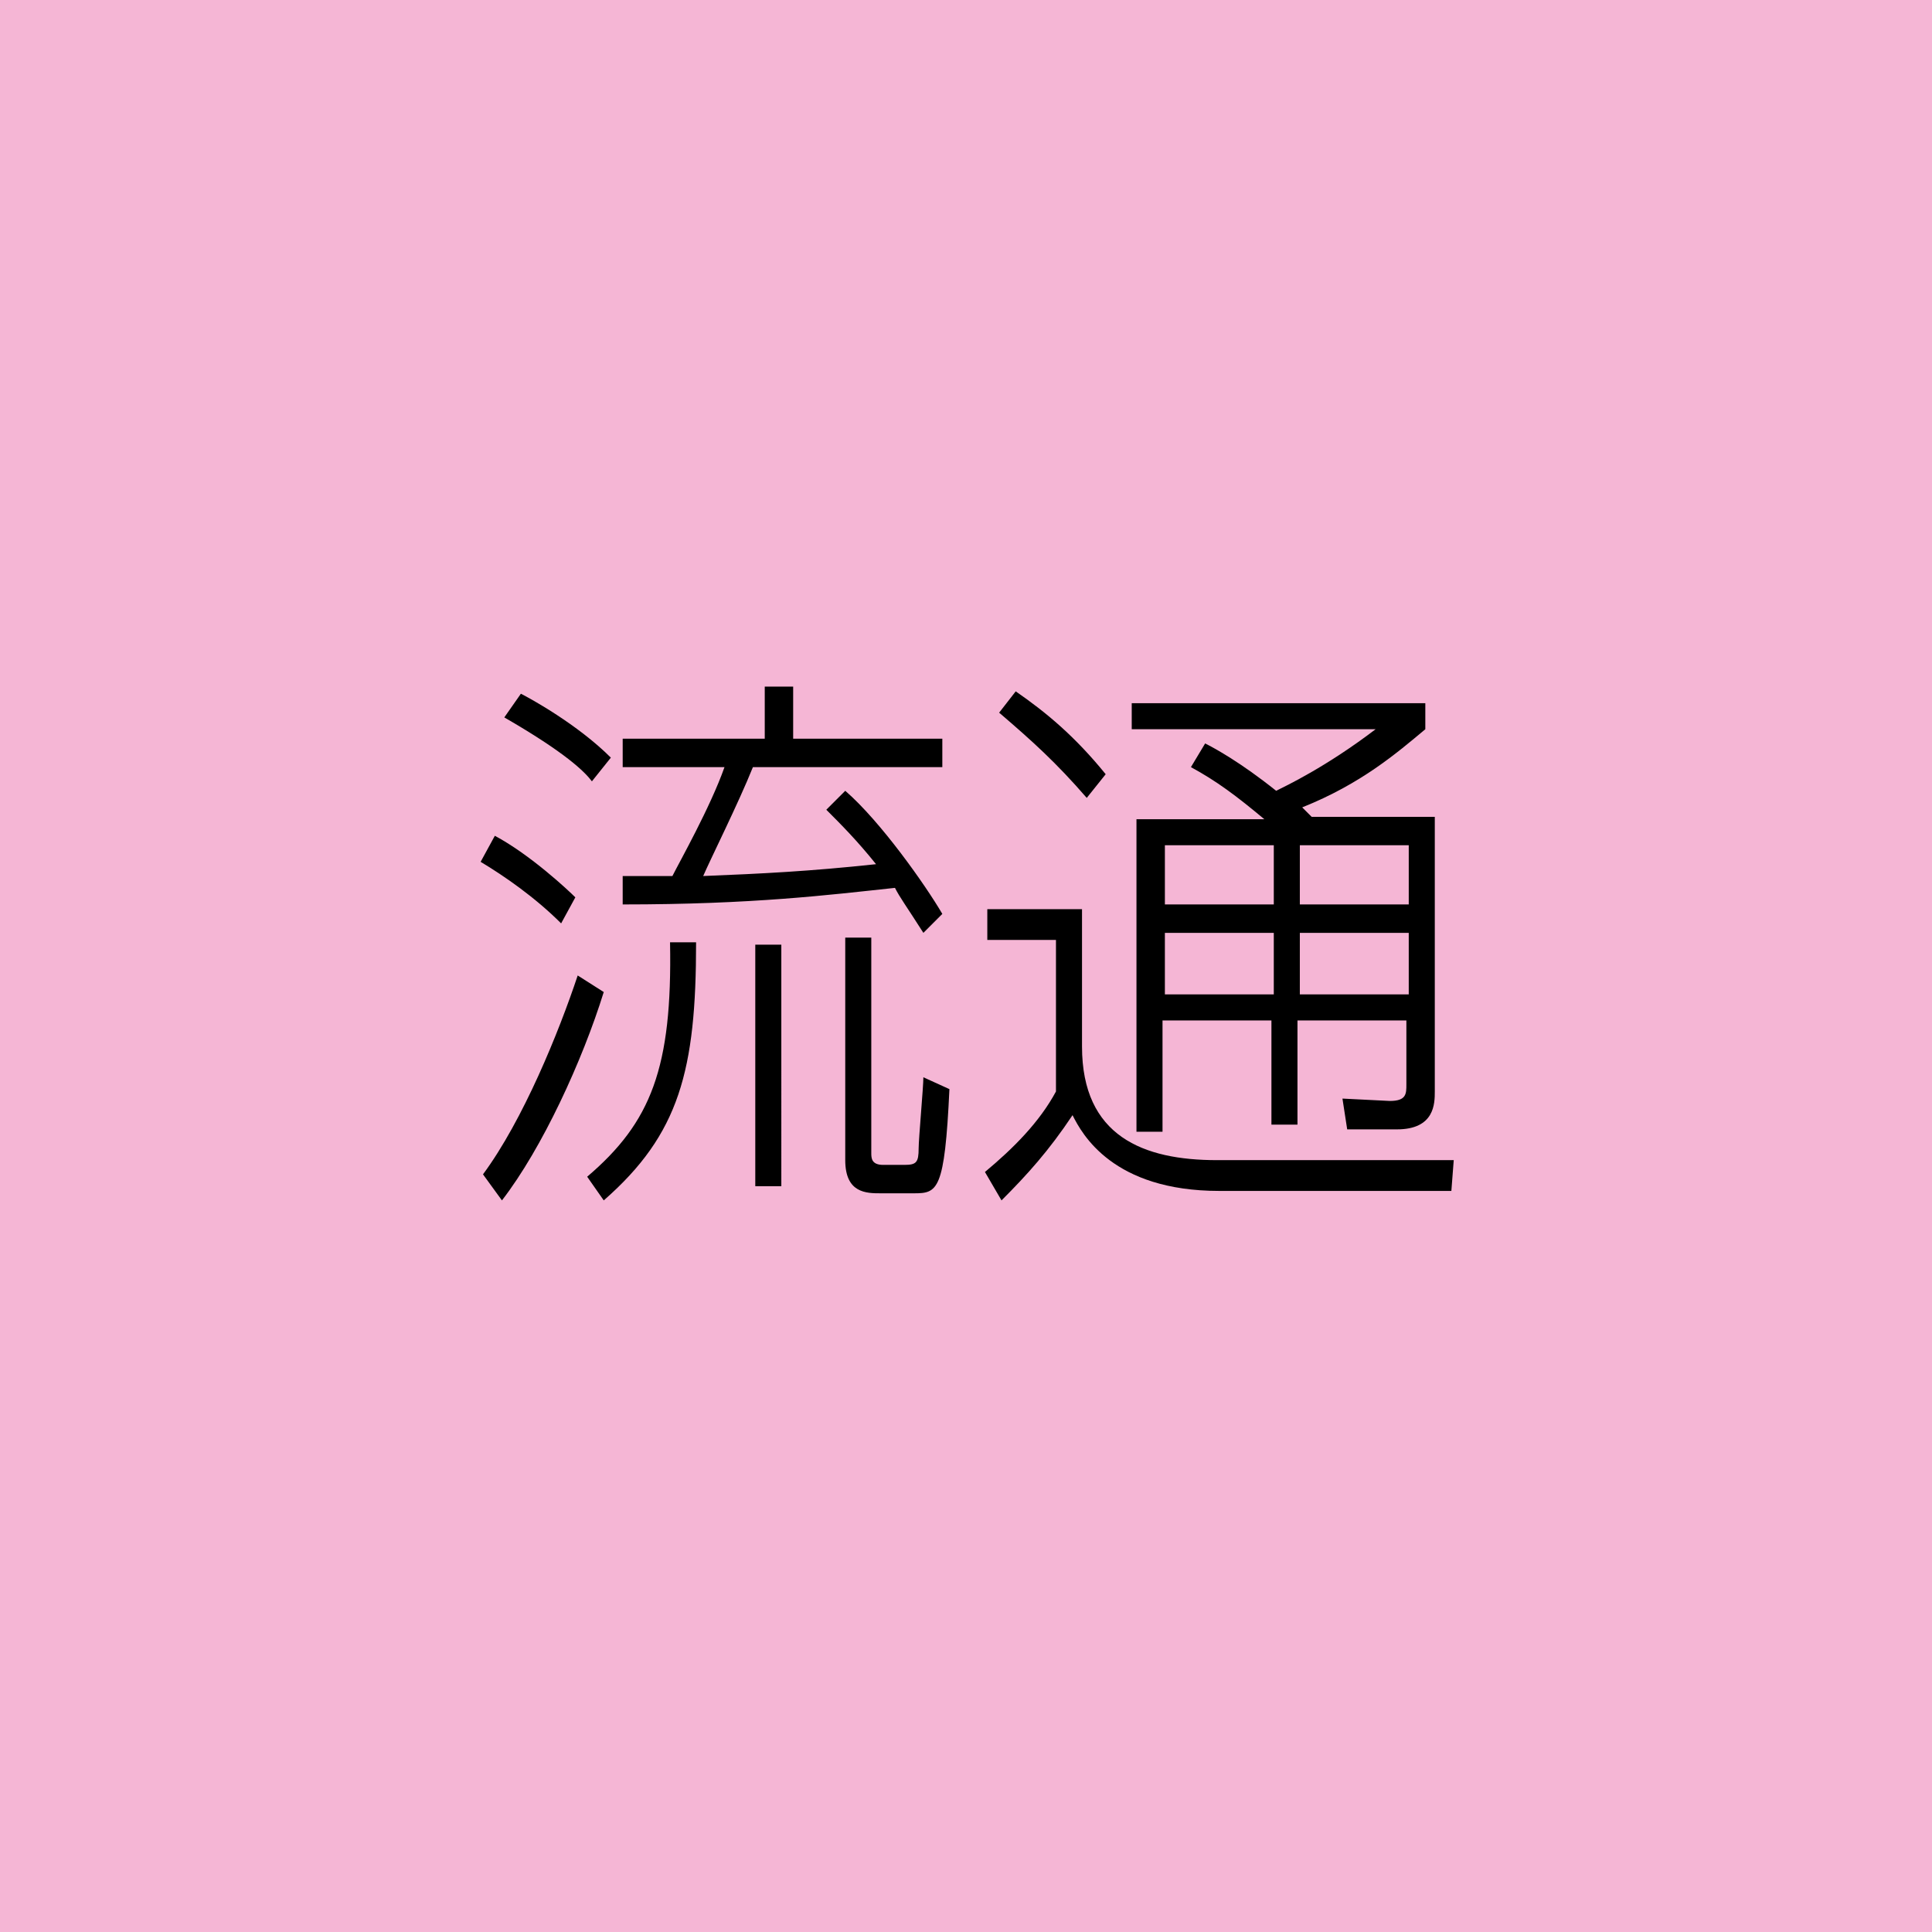 <?xml version="1.0" encoding="utf-8"?>
<!-- Generator: Adobe Illustrator 16.0.3, SVG Export Plug-In . SVG Version: 6.00 Build 0)  -->
<!DOCTYPE svg PUBLIC "-//W3C//DTD SVG 1.1//EN" "http://www.w3.org/Graphics/SVG/1.1/DTD/svg11.dtd">
<svg version="1.1" id="レイヤー_1" xmlns:x="http://ns.adobe.com/Extensibility/1.0/" xmlns:i="http://ns.adobe.com/AdobeIllustrator/10.0/" xmlns:graph="http://ns.adobe.com/Graphs/1.0/"
	 xmlns="http://www.w3.org/2000/svg" xmlns:xlink="http://www.w3.org/1999/xlink" x="0px" y="0px" width="571.2px" height="571.2px"
	 viewBox="197.9 -5.6 571.2 571.2" enable-background="new 197.9 -5.6 571.2 571.2" xml:space="preserve">
<g display="none">
	<rect x="199.3" y="-3.5" display="inline" fill="#B5E0F8" width="563.5" height="563.5"/>
	<g display="inline">
		<g>
			<path fill="#231815" d="M592,157.5c-9.1,60.2-39.9,90.3-93.8,114.8l-9.8-15.4C545.8,235.2,563.3,203,570.3,173.6H354.7v-16.1H592
				z M361.7,373.1c85.399-39.2,91-102.899,91-168h17.5c-0.7,57.4-1.4,135.1-96.6,182.7L361.7,373.1z"/>
		</g>
	</g>
	<g display="inline">
		<path fill="#231815" d="M604.6,459.199c18.2-13.3,29.4-30.1,35.7-42.699l6.3,3.5c-2.1,3.5-5.6,11.199-14,22.399v70.7H624.9v-60.9
			C615.8,462,610.2,465.5,607.4,467.6L604.6,459.199z M643.1,389.199C627.7,415.1,614.4,422.8,608.8,426.3l-2.8-7
			c12.6-7,24.5-21.7,30.8-32.9L643.1,389.199z M732,436.8h-23.1v64.399c0,2.801,0,9.801-9.101,9.801h-21.7l-2.1-7l21,0.699
			c2.8,0,3.5-0.699,3.5-3.5v-63h-50.4v-7H732V436.8z M726.4,400.4h-70v-7h70V400.4z"/>
	</g>
</g>
<g display="none">
	<rect x="199.3" y="-3.5" display="inline" fill="#B5E0F8" width="563.5" height="563.5"/>
	<g display="inline">
		<g>
			<path fill="#231815" d="M578.7,201.6v49c0,26.601-1.4,98-12.601,118.3c-10.5,18.9-33.6,18.9-44.8,18.9c-23.8,0-35-2.101-46.2-4.2
				v-17.5c11.2,2.1,29.4,4.9,49,4.9c23.101,0,27.301-11.9,29.4-18.2c6.3-18.9,7.7-79.8,7.7-102.9V217H461.1
				C449.2,302.4,421.2,354.199,363.1,388.5l-10.5-13.301C384.8,354.9,432.4,318.5,445,217h-84V200.9h85.4c2.1-27.3,2.1-45.5,2.1-56
				l18.2,0.7c-1.4,30.101-2.101,44.101-3.5,55.3h115.5V201.6z"/>
		</g>
	</g>
	<g display="inline">
		<path fill="#231815" d="M604.6,459.199c18.2-13.3,29.4-30.1,35.7-42.699l6.3,3.5c-2.1,3.5-5.6,11.199-14,22.399v70.7H624.9v-60.9
			C615.8,462,610.2,465.5,607.4,467.6L604.6,459.199z M643.1,389.199C627.7,415.1,614.4,422.8,608.8,426.3l-2.8-7
			c12.6-7,24.5-21.7,30.8-32.9L643.1,389.199z M732,436.8h-23.1v64.399c0,2.801,0,9.801-9.101,9.801h-21.7l-2.1-7l21,0.699
			c2.8,0,3.5-0.699,3.5-3.5v-63h-50.4v-7H732V436.8z M726.4,400.4h-70v-7h70V400.4z"/>
	</g>
</g>
<g display="none">
	<rect x="199.3" y="-3.5" display="inline" fill="#B5E0F8" width="563.5" height="563.5"/>
	<g display="inline">
		<g>
			<path fill="#231815" d="M531.8,145.6h16.8v58.8h53.2V220.5h-53.2v42.7c0,28-9.1,73.499-46.899,99.399
				c-33.601,23.8-74.9,28-88.9,29.4l-6.3-17.5c14-1.4,53.9-4.2,86.8-27.301c37.8-26.6,37.8-81.899,37.8-83.999v-42.7H417.7v83.3
				h-17.5v-83.3h-52.5V204.4h52.5V147h17.5V204.4h114.1V145.6z"/>
		</g>
	</g>
	<g display="inline">
		<path fill="#231815" d="M604.6,459.199c18.2-13.3,29.4-30.1,35.7-42.699l6.3,3.5c-2.1,3.5-5.6,11.199-14,22.399v70.7H624.9v-60.9
			C615.8,462,610.2,465.5,607.4,467.6L604.6,459.199z M643.1,389.199C627.7,415.1,614.4,422.8,608.8,426.3l-2.8-7
			c12.6-7,24.5-21.7,30.8-32.9L643.1,389.199z M732,436.8h-23.1v64.399c0,2.801,0,9.801-9.101,9.801h-21.7l-2.1-7l21,0.699
			c2.8,0,3.5-0.699,3.5-3.5v-63h-50.4v-7H732V436.8z M726.4,400.4h-70v-7h70V400.4z"/>
	</g>
</g>
<g display="none">
	<rect x="199.3" y="-3.5" display="inline" fill="#B5E0F8" width="563.5" height="563.5"/>
	<g display="inline">
		<g>
			<path fill="#231815" d="M439.4,237.3c32.199,17.5,66.5,39.2,81.199,52.5c19.601-25.2,35-52.5,44.801-96.6H443.6
				c-21,30.8-47.6,58.1-79.1,77.699L354,257.6c41.3-25.2,79.8-67.2,96.6-114.1l18.2,2.8c-4.2,10.5-8.399,18.9-15.399,30.8h132.3
				c-17.5,88.2-53.9,172.9-201.6,212.8l-9.1-14.7c86.8-23.1,118.3-53.899,135.1-72.1c-13.3-11.2-45.5-35-80.5-52.5L439.4,237.3z"/>
		</g>
	</g>
	<g display="inline">
		<path fill="#231815" d="M604.6,459.199c18.2-13.3,29.4-30.1,35.7-42.699l6.3,3.5c-2.1,3.5-5.6,11.199-14,22.399v70.7H624.9v-60.9
			C615.8,462,610.2,465.5,607.4,467.6L604.6,459.199z M643.1,389.199C627.7,415.1,614.4,422.8,608.8,426.3l-2.8-7
			c12.6-7,24.5-21.7,30.8-32.9L643.1,389.199z M732,436.8h-23.1v64.399c0,2.801,0,9.801-9.101,9.801h-21.7l-2.1-7l21,0.699
			c2.8,0,3.5-0.699,3.5-3.5v-63h-50.4v-7H732V436.8z M726.4,400.4h-70v-7h70V400.4z"/>
	</g>
</g>
<g display="none">
	<rect x="199.3" y="-3.5" display="inline" fill="#B5E0F8" width="563.5" height="563.5"/>
	<g display="inline">
		<g>
			<path fill="#231815" d="M463.2,210.7v-64.4h17.5v64.4H590.6v16.8H481.4v12.6c0,104.3-71.4,134.4-109.2,149.8l-9.8-14.7
				c13.3-4.899,49.7-18.199,73.5-44.8c26.6-30.8,28-81.899,28-91V227.5H346.3v-16.8H463.2z"/>
		</g>
	</g>
	<g display="inline">
		<path fill="#231815" d="M604.6,459.199c18.2-13.3,29.4-30.1,35.7-42.699l6.3,3.5c-2.1,3.5-5.6,11.199-14,22.399v70.7H624.9v-60.9
			C615.8,462,610.2,465.5,607.4,467.6L604.6,459.199z M643.1,389.199C627.7,415.1,614.4,422.8,608.8,426.3l-2.8-7
			c12.6-7,24.5-21.7,30.8-32.9L643.1,389.199z M732,436.8h-23.1v64.399c0,2.801,0,9.801-9.101,9.801h-21.7l-2.1-7l21,0.699
			c2.8,0,3.5-0.699,3.5-3.5v-63h-50.4v-7H732V436.8z M726.4,400.4h-70v-7h70V400.4z"/>
	</g>
</g>
<g display="none">
	<rect x="199.3" y="-3.5" display="inline" fill="#B5E0F8" width="563.5" height="563.5"/>
	<g display="inline">
		<g>
			<path fill="#231815" d="M344.9,373.1c37.1-42.7,63-96.6,67.9-214.2L430.3,161c-9.8,115.5-25.2,169.399-71.4,222.6L344.9,373.1z
				 M530.4,158.9c4.199,130.9,47.6,186.2,72.1,213.5l-15.4,11.2c-44.8-56.7-65.8-114.8-73.5-222.6L530.4,158.9z"/>
		</g>
	</g>
	<g display="inline">
		<path fill="#231815" d="M604.6,459.199c18.2-13.3,29.4-30.1,35.7-42.699l6.3,3.5c-2.1,3.5-5.6,11.199-14,22.399v70.7H624.9v-60.9
			C615.8,462,610.2,465.5,607.4,467.6L604.6,459.199z M643.1,389.199C627.7,415.1,614.4,422.8,608.8,426.3l-2.8-7
			c12.6-7,24.5-21.7,30.8-32.9L643.1,389.199z M732,436.8h-23.1v64.399c0,2.801,0,9.801-9.101,9.801h-21.7l-2.1-7l21,0.699
			c2.8,0,3.5-0.699,3.5-3.5v-63h-50.4v-7H732V436.8z M726.4,400.4h-70v-7h70V400.4z"/>
	</g>
</g>
<g display="none">
	<rect x="199.3" y="-3.5" display="inline" fill="#B5E0F8" width="563.5" height="563.5"/>
	<g display="inline">
		<g>
			<path fill="#231815" d="M513.6,384.3c-37.8-53.2-88.899-98-120.399-123.2l11.2-11.899c25.2,19.6,37.1,30.8,60.9,52.499
				c32.2-20.999,80.5-62.3,106.4-111.3H350.5v-16.8h247.8c-19.6,52.5-72.1,109.9-121.8,139.3c23.1,23.8,34.3,36.4,51.1,59.5
				L513.6,384.3z"/>
		</g>
	</g>
	<g display="inline">
		<path fill="#231815" d="M604.6,459.199c18.2-13.3,29.4-30.1,35.7-42.699l6.3,3.5c-2.1,3.5-5.6,11.199-14,22.399v70.7H624.9v-60.9
			C615.8,462,610.2,465.5,607.4,467.6L604.6,459.199z M643.1,389.199C627.7,415.1,614.4,422.8,608.8,426.3l-2.8-7
			c12.6-7,24.5-21.7,30.8-32.9L643.1,389.199z M732,436.8h-23.1v64.399c0,2.801,0,9.801-9.101,9.801h-21.7l-2.1-7l21,0.699
			c2.8,0,3.5-0.699,3.5-3.5v-63h-50.4v-7H732V436.8z M726.4,400.4h-70v-7h70V400.4z"/>
	</g>
</g>
<g display="none">
	<rect x="199.3" y="-3.5" display="inline" fill="#B5E0F8" width="563.5" height="563.5"/>
	<g display="inline">
		<g>
			<path fill="#231815" d="M596.2,185.5c-9.101,63-28.7,93.8-79.8,128.8l-11.9-12.601c47.6-32.899,63-58.1,71.4-97.3L446.4,224
				l27.3,167.3l-17.5,1.399L429.6,226.1l-77,11.2l-2.1-16.1l76.3-11.2l-10.5-63l17.5-2.101l10.5,63L596.2,185.5z"/>
		</g>
	</g>
	<g display="inline">
		<path fill="#231815" d="M604.6,459.199c18.2-13.3,29.4-30.1,35.7-42.699l6.3,3.5c-2.1,3.5-5.6,11.199-14,22.399v70.7H624.9v-60.9
			C615.8,462,610.2,465.5,607.4,467.6L604.6,459.199z M643.1,389.199C627.7,415.1,614.4,422.8,608.8,426.3l-2.8-7
			c12.6-7,24.5-21.7,30.8-32.9L643.1,389.199z M732,436.8h-23.1v64.399c0,2.801,0,9.801-9.101,9.801h-21.7l-2.1-7l21,0.699
			c2.8,0,3.5-0.699,3.5-3.5v-63h-50.4v-7H732V436.8z M726.4,400.4h-70v-7h70V400.4z"/>
	</g>
</g>
<g display="none">
	<rect x="199.3" y="-3.5" display="inline" fill="#B5E0F8" width="563.5" height="563.5"/>
	<g display="inline">
		<g>
			<path fill="#231815" d="M584.3,225.4c-14,123.2-85.399,153.3-183.4,163.8l-4.2-16.8c81.2-7.7,152.6-28,168.7-130.899H357.5V225.4
				H584.3L584.3,225.4z M566.8,156.8v16.1h-189v-16.1H566.8z"/>
		</g>
	</g>
	<g display="inline">
		<path fill="#231815" d="M604.6,459.199c18.2-13.3,29.4-30.1,35.7-42.699l6.3,3.5c-2.1,3.5-5.6,11.199-14,22.399v70.7H624.9v-60.9
			C615.8,462,610.2,465.5,607.4,467.6L604.6,459.199z M643.1,389.199C627.7,415.1,614.4,422.8,608.8,426.3l-2.8-7
			c12.6-7,24.5-21.7,30.8-32.9L643.1,389.199z M732,436.8h-23.1v64.399c0,2.801,0,9.801-9.101,9.801h-21.7l-2.1-7l21,0.699
			c2.8,0,3.5-0.699,3.5-3.5v-63h-50.4v-7H732V436.8z M726.4,400.4h-70v-7h70V400.4z"/>
	</g>
</g>
<g display="none">
	<rect x="199.3" y="-3.5" display="inline" fill="#B5E0F8" width="563.5" height="563.5"/>
	<g display="inline">
		<g>
			<path fill="#231815" d="M579.4,163.8v16.1c0,88.2-19.601,125.3-42.7,149.8c-28,29.4-72.101,49.7-129.5,59.5l-6.3-15.399
				c140.7-28.7,160.3-90.3,160.3-193.9H383.4v87.5h-17.5V163.8H579.4z"/>
		</g>
	</g>
	<g display="inline">
		<path fill="#231815" d="M604.6,459.199c18.2-13.3,29.4-30.1,35.7-42.699l6.3,3.5c-2.1,3.5-5.6,11.199-14,22.399v70.7H624.9v-60.9
			C615.8,462,610.2,465.5,607.4,467.6L604.6,459.199z M643.1,389.199C627.7,415.1,614.4,422.8,608.8,426.3l-2.8-7
			c12.6-7,24.5-21.7,30.8-32.9L643.1,389.199z M732,436.8h-23.1v64.399c0,2.801,0,9.801-9.101,9.801h-21.7l-2.1-7l21,0.699
			c2.8,0,3.5-0.699,3.5-3.5v-63h-50.4v-7H732V436.8z M726.4,400.4h-70v-7h70V400.4z"/>
	</g>
</g>
<g display="none">
	<rect x="200" y="1.4" display="inline" fill="#B5E0F8" width="558.6" height="558.601"/>
	<g display="inline">
		<path fill="#231815" d="M291.7,146.3c-14,2.8-22.4,4.9-22.4,30.1v3.5H347V189h-88.2v-3.5c0-14,0.7-20.3,2.8-28
			c4.2-15.4,18.2-18.2,27.3-20.3L312,133c11.9-2.101,24.5-5.601,24.5-25.2c0-21-12.6-25.9-30.8-25.9c-27.3,0-35,9.101-35,29.4h-9.8
			c0.7-31.5,19.6-37.8,42.7-37.8c13.3,0,43.4,0,43.4,33.6c0,18.2-7,29.4-31.5,34.3L291.7,146.3z"/>
		<path fill="#231815" d="M426.8,74.9L368.7,189h-8.4L418.4,74.9H426.8L426.8,74.9z"/>
	</g>
	<g display="inline">
		<g>
			<path fill="#231815" d="M505.2,131.6v228.2h-14.7V148.4H459v-16.8H505.2L505.2,131.6z"/>
		</g>
	</g>
	<g display="inline">
		<path fill="#231815" d="M389,431.199v4.9h-18.2v73.5H389v4.9h-22.4v-83.301H389z"/>
		<path fill="#231815" d="M450.6,435.4V441H425.4v65.8h-6.3V441h-25.2V435.4H450.6z"/>
		<path fill="#231815" d="M497.5,506.8l-0.7-7c-4.899,7.7-13.3,7.7-16.8,7.7c-14,0-18.9-7-18.9-18.2v-35.7h5.601v35
			c0,5.6,0.7,14,14.7,14c7,0,10.5-2.8,12.6-4.9c2.8-2.8,3.5-10.5,3.5-12.6v-31.5h5.6v53.2H497.5z"/>
		<path fill="#231815" d="M521.3,482.3c0,12.6,2.101,20.3,17.5,20.3c9.8,0,16.101-2.1,16.101-11.9h5.6
			c-0.7,12.601-8.4,17.5-21.7,17.5c-18.899,0-23.8-9.1-23.8-26.6c0-13.3,1.4-28,23.1-28c21,0,22.4,14,22.4,25.2v4.2h-39.2V482.3z
			 M555.6,476.699c0-13.3-4.199-18.899-16.8-18.899c-15.399,0-16.8,9.1-17.5,18.899H555.6z"/>
		<path fill="#231815" d="M569.6,431.199H592V513.8h-22.4v-4.9h18.2v-72.8h-18.2V431.199z"/>
	</g>
</g>
<g>
	<rect x="200" y="1.4" fill="#B5E0F8" width="558.6" height="558.601"/>
	<g>
		<path fill="#231815" d="M291.7,146.3c-14,2.8-22.4,4.9-22.4,30.1v3.5H347V189h-88.2v-3.5c0-14,0.7-20.3,2.8-28
			c4.2-15.4,18.2-18.2,27.3-20.3L312,133c11.9-2.101,24.5-5.601,24.5-25.2c0-21-12.6-25.9-30.8-25.9c-27.3,0-35,9.101-35,29.4h-9.8
			c0.7-31.5,19.6-37.8,42.7-37.8c13.3,0,43.4,0,43.4,33.6c0,18.2-7,29.4-31.5,34.3L291.7,146.3z"/>
		<path fill="#231815" d="M426.8,74.9L368.7,189h-8.4L418.4,74.9H426.8L426.8,74.9z"/>
	</g>
	<g>
		<g>
			<path fill="#231815" d="M498.9,131.6v228.2h-14.7V148.4h-31.5v-16.8H498.9L498.9,131.6z"/>
			<path fill="#231815" d="M674.6,245.7C674.6,350.699,648,361.9,606.7,361.9c-40.601,0-67.9-10.5-67.9-116.199
				c0-105.7,27.3-116.2,67.9-116.2C646.6,128.8,674.6,138.6,674.6,245.7z M552.8,245c0,90.3,17.5,99.399,53.9,99.399
				c36.399,0,53.2-12.6,53.2-98.699C659.9,154,641,145.6,606,145.6C568.9,146.3,552.8,158.9,552.8,245z"/>
		</g>
	</g>
	<g>
		<path fill="#231815" d="M389,431.199v4.9h-18.2v73.5H389v4.9h-22.4v-83.301H389z"/>
		<path fill="#231815" d="M450.6,435.4V441H425.4v65.8h-6.3V441h-25.2V435.4H450.6z"/>
		<path fill="#231815" d="M466.7,435.4v25.2c4.899-7.7,13.3-7.7,16.8-7.7c14,0,19.6,7,19.6,18.2v35.7h-5.6v-35
			c0-5.601-0.7-14-14.7-14c-7,0-10.5,2.8-12.6,4.899c-2.8,2.801-3.5,10.5-3.5,12.601v31.5H461.1v-71.4H466.7z"/>
		<path fill="#231815" d="M554.2,506.8l-0.7-7c-4.9,7.7-13.3,7.7-16.8,7.7c-14,0-18.9-7-18.9-18.2v-35.7h5.601v35
			c0,5.6,0.699,14,14.699,14c7,0,10.5-2.8,12.601-4.9c2.8-2.8,3.5-10.5,3.5-12.6v-31.5h5.6v53.2H554.2z"/>
		<path fill="#231815" d="M569.6,431.199H592V513.8h-22.4v-4.9h18.2v-72.8h-18.2V431.199z"/>
	</g>
</g>
<g display="none">
	<rect x="200" y="1.4" display="inline" fill="#B5E0F8" width="558.6" height="558.601"/>
	<g display="inline">
		<path fill="#231815" d="M291.7,146.3c-14,2.8-22.4,4.9-22.4,30.1v3.5H347V189h-88.2v-3.5c0-14,0.7-20.3,2.8-28
			c4.2-15.4,18.2-18.2,27.3-20.3L312,133c11.9-2.101,24.5-5.601,24.5-25.2c0-21-12.6-25.9-30.8-25.9c-27.3,0-35,9.101-35,29.4h-9.8
			c0.7-31.5,19.6-37.8,42.7-37.8c13.3,0,43.4,0,43.4,33.6c0,18.2-7,29.4-31.5,34.3L291.7,146.3z"/>
		<path fill="#231815" d="M426.8,74.9L368.7,189h-8.4L418.4,74.9H426.8L426.8,74.9z"/>
	</g>
	<g display="inline">
		<g>
			<path fill="#231815" d="M477.9,273.7c-21,5.6-34.301,10.5-34.301,60.899v7.7h116.9v16.8H429.6v-6.3c0-28,0.7-40.601,4.2-55.3
				c6.3-31.5,27.3-36.4,41.3-40.601l34.301-9.1c17.5-4.9,37.1-10.5,37.1-50.4c0-42-18.2-51.8-46.2-51.8c-40.6,0-52.5,18.2-52.5,58.8
				h-14.7c0.7-63,29.4-75.6,63.7-75.6c20.3,0,64.4,0,64.4,67.2c0,37.1-11.2,58.1-47.601,68.6L477.9,273.7z"/>
		</g>
	</g>
	<g display="inline">
		<path fill="#231815" d="M374.3,431.199v4.9h-18.2v73.5h18.2v4.9h-22.4v-83.301H374.3z"/>
		<path fill="#231815" d="M386.2,435.4l16.1,66.5l16.1-66.5h9.1l16.1,66.5l16.101-66.5h6.3l-18.2,71.4H438l-16.1-66.5L405.8,506.8
			h-9.1l-18.2-71.4H386.2L386.2,435.4z"/>
		<path fill="#231815" d="M478.6,482.3c0,12.6,2.101,20.3,17.5,20.3c9.801,0,16.101-2.1,16.101-11.9h5.6
			c-0.7,12.601-8.399,17.5-21.7,17.5c-18.899,0-23.8-9.1-23.8-26.6c0-13.3,1.4-28,23.101-28c21,0,22.399,14,22.399,25.2v4.2h-39.2
			V482.3z M512.9,476.699c0-13.3-4.2-18.899-16.801-18.899c-15.399,0-16.8,9.1-17.5,18.899H512.9z"/>
		<path fill="#231815" d="M573.8,435.4v71.4H568.9l-0.7-6.3c-2.8,4.199-6.3,7-16.8,7c-15.4,0-21-7.7-21-28
			c0-14,2.1-26.601,21-26.601c11.899,0,15.399,4.9,16.8,7v-24.5H573.8L573.8,435.4z M536,480.199c0,12.601,1.4,21.7,15.4,21.7
			c11.199,0,16.1-4.899,16.1-21.7c0-15.399-4.2-22.399-16.1-22.399C538.1,458.5,536,466.9,536,480.199z"/>
		<path fill="#231815" d="M583.6,431.199H606V513.8h-22.4v-4.9h18.2v-72.8h-18.2V431.199z"/>
	</g>
</g>
<g display="none">
	<rect x="200" y="1.4" display="inline" fill="#B5E0F8" width="558.6" height="558.601"/>
	<g display="inline">
		<path fill="#231815" d="M291.7,146.3c-14,2.8-22.4,4.9-22.4,30.1v3.5H347V189h-88.2v-3.5c0-14,0.7-20.3,2.8-28
			c4.2-15.4,18.2-18.2,27.3-20.3L312,133c11.9-2.101,24.5-5.601,24.5-25.2c0-21-12.6-25.9-30.8-25.9c-27.3,0-35,9.101-35,29.4h-9.8
			c0.7-31.5,19.6-37.8,42.7-37.8c13.3,0,43.4,0,43.4,33.6c0,18.2-7,29.4-31.5,34.3L291.7,146.3z"/>
		<path fill="#231815" d="M426.8,74.9L368.7,189h-8.4L418.4,74.9H426.8L426.8,74.9z"/>
	</g>
	<g display="inline">
		<g>
			<path fill="#231815" d="M444.3,284.2c-0.7,32.199,1.4,60.199,51.8,60.199c21,0,50.4-0.7,50.4-47.6c0-9.8-0.7-32.2-15.4-39.9
				c-2.8-1.399-13.3-7-25.899-7h-23.8v-16.8h23.8c12.6,0,39.2,0,39.2-42c0-35.7-18.2-44.1-46.9-44.1c-31.5,0-49.7,8.399-50.4,51.1
				H432.4c2.1-57.4,28-68.6,64.399-68.6c15.4,0,61.601,0,61.601,60.2c0,42-19.601,49-26.601,51.8c7,2.8,28.7,11.899,28.7,55.3
				c0,65.1-45.5,65.1-63,65.1c-44.8,0-68.6-16.1-68.6-77H444.3V284.2z"/>
		</g>
	</g>
	<g display="inline">
		<path fill="#231815" d="M389,431.199v4.9h-18.2v73.5H389v4.9h-22.4v-83.301H389z"/>
		<path fill="#231815" d="M450.6,435.4V441H425.4v65.8h-6.3V441h-25.2V435.4H450.6z"/>
		<path fill="#231815" d="M466.7,435.4v25.2c4.899-7.7,13.3-7.7,16.8-7.7c14,0,19.6,7,19.6,18.2v35.7h-5.6v-35
			c0-5.601-0.7-14-14.7-14c-7,0-10.5,2.8-12.6,4.899c-2.8,2.801-3.5,10.5-3.5,12.601v31.5H461.1v-71.4H466.7z"/>
		<path fill="#231815" d="M554.2,506.8l-0.7-7c-4.9,7.7-13.3,7.7-16.8,7.7c-14,0-18.9-7-18.9-18.2v-35.7h5.601v35
			c0,5.6,0.699,14,14.699,14c7,0,10.5-2.8,12.601-4.9c2.8-2.8,3.5-10.5,3.5-12.6v-31.5h5.6v53.2H554.2z"/>
		<path fill="#231815" d="M569.6,431.199H592V513.8h-22.4v-4.9h18.2v-72.8h-18.2V431.199z"/>
	</g>
</g>
<g display="none">
	<rect x="200" y="1.4" display="inline" fill="#B5E0F8" width="558.6" height="558.601"/>
	<g display="inline">
		<path fill="#231815" d="M291.7,146.3c-14,2.8-22.4,4.9-22.4,30.1v3.5H347V189h-88.2v-3.5c0-14,0.7-20.3,2.8-28
			c4.2-15.4,18.2-18.2,27.3-20.3L312,133c11.9-2.101,24.5-5.601,24.5-25.2c0-21-12.6-25.9-30.8-25.9c-27.3,0-35,9.101-35,29.4h-9.8
			c0.7-31.5,19.6-37.8,42.7-37.8c13.3,0,43.4,0,43.4,33.6c0,18.2-7,29.4-31.5,34.3L291.7,146.3z"/>
		<path fill="#231815" d="M426.8,74.9L368.7,189h-8.4L418.4,74.9H426.8L426.8,74.9z"/>
	</g>
	<g display="inline">
		<g>
			<path fill="#231815" d="M525.5,131.6v154h30.8v16.8h-30.8v56.7h-14v-56.7H407.9v-23.1l97.3-148.4h20.3V131.6z M511.5,148.4
				l-90.3,137.2h90.3V148.4z"/>
		</g>
	</g>
	<g display="inline">
		<path fill="#231815" d="M419.8,431.199v4.9h-18.2v73.5h18.2v4.9h-22.4v-83.301H419.8z"/>
		<path fill="#231815" d="M475.8,435.4V441h-39.2v26.6H473.7v5.6H436.6V506.8h-6.3v-71.4H475.8z"/>
		<path fill="#231815" d="M491.2,453.6v6.3c4.899-7,10.5-7,20.3-7v5.601c-1.4,0-2.8,0-5.6,0c-4.2,0-14.7,0-14.7,14v34.3H485.6v-53.2
			H491.2L491.2,453.6z"/>
		<path fill="#231815" d="M528.3,435.4v8.4h-7.7v-8.4H528.3z M527.6,453.6v53.2H522v-53.2H527.6z"/>
		<path fill="#231815" d="M538.8,431.199h22.4V513.8h-22.4v-4.9H557v-72.8h-18.2V431.199z"/>
	</g>
</g>
<g display="none">
	<rect x="200" y="1.4" display="inline" fill="#B5E0F8" width="558.6" height="558.601"/>
	<g display="inline">
		<path fill="#231815" d="M291.7,146.3c-14,2.8-22.4,4.9-22.4,30.1v3.5H347V189h-88.2v-3.5c0-14,0.7-20.3,2.8-28
			c4.2-15.4,18.2-18.2,27.3-20.3L312,133c11.9-2.101,24.5-5.601,24.5-25.2c0-21-12.6-25.9-30.8-25.9c-27.3,0-35,9.101-35,29.4h-9.8
			c0.7-31.5,19.6-37.8,42.7-37.8c13.3,0,43.4,0,43.4,33.6c0,18.2-7,29.4-31.5,34.3L291.7,146.3z"/>
		<path fill="#231815" d="M426.8,74.9L368.7,189h-8.4L418.4,74.9H426.8L426.8,74.9z"/>
	</g>
	<g display="inline">
		<g>
			<path fill="#231815" d="M563.3,131.6v18.2l-89.6,209.3h-18.9l93.8-210.7H427.5v-16.8H563.3z"/>
		</g>
	</g>
	<g display="inline">
		<path fill="#231815" d="M377.1,431.199v4.9h-18.2v73.5h18.2v4.9h-22.4v-83.301H377.1z"/>
		<path fill="#231815" d="M426.8,506.8h-8.4L393.9,441c0,3.5,0,11.899,0,15.399v49.7h-5.6v-70.7h9.8l24.5,67.2l24.5-67.2h9.801v71.4
			H451.3v-49.7c0-3.5,0-11.9,0-15.4L426.8,506.8z"/>
		<path fill="#231815" d="M493.3,452.9c20.3,0,23.101,10.5,23.101,25.9c0,15.399-0.7,28.699-23.101,28.699
			c-21.7,0-23.8-11.899-23.8-27.3C470.2,465.5,471.6,452.9,493.3,452.9z M475.8,480.9c0,15.4,2.8,21,17.5,21
			c16.101,0,17.5-7,17.5-23.1c0-15.4-2.8-21-17.5-21C476.5,458.5,475.8,465.5,475.8,480.9z"/>
		<path fill="#231815" d="M534.6,453.6v7c4.9-7.7,13.301-7.7,16.801-7.7c14,0,18.899,7,18.899,18.2v35.7h-5.6v-35
			c0-5.601-0.7-14-14.7-14c-7,0-10.5,2.8-12.6,4.899c-2.801,2.801-3.5,10.5-3.5,12.601v31.5H528.3v-53.2H534.6z"/>
		<path fill="#231815" d="M581.5,431.199h22.4V513.8h-22.4v-4.9h18.2v-72.8h-18.2V431.199z"/>
	</g>
</g>
<g display="none">
	<rect x="200" y="1.4" display="inline" fill="#B5E0F8" width="558.6" height="558.601"/>
	<g display="inline">
		<path fill="#231815" d="M291.7,146.3c-14,2.8-22.4,4.9-22.4,30.1v3.5H347V189h-88.2v-3.5c0-14,0.7-20.3,2.8-28
			c4.2-15.4,18.2-18.2,27.3-20.3L312,133c11.9-2.101,24.5-5.601,24.5-25.2c0-21-12.6-25.9-30.8-25.9c-27.3,0-35,9.101-35,29.4h-9.8
			c0.7-31.5,19.6-37.8,42.7-37.8c13.3,0,43.4,0,43.4,33.6c0,18.2-7,29.4-31.5,34.3L291.7,146.3z"/>
		<path fill="#231815" d="M426.8,74.9L368.7,189h-8.4L418.4,74.9H426.8L426.8,74.9z"/>
	</g>
	<g display="inline">
		<g>
			<path fill="#231815" d="M562.6,297.5c0,49.699-27.3,63.699-67.899,63.699c-43.4,0-67.9-16.8-67.9-64.399c0-5.6,0-46.9,30.8-58.1
				C431.7,228.2,431,196.7,431,186.9c0-53.199,35-58.8,63.7-58.8c29.399,0,63.7,7,63.7,58.8c0,9.801-0.7,41.301-26.601,51.801
				C562.6,250.6,562.6,291.2,562.6,297.5z M442.2,297.5c0,35,16.1,46.899,53.2,46.899c39.199,0,53.199-13.3,53.199-47.6
				c0-40.6-23.8-47.6-53.199-47.6C461.8,249.2,442.2,259,442.2,297.5z M445.7,188.3c0,44.1,35.7,44.1,50.399,44.1
				c16.801,0,47.601-2.8,47.601-44.1c0-23.1-8.4-42-49-42C452.7,146.3,445.7,166.6,445.7,188.3z"/>
		</g>
	</g>
	<g display="inline">
		<path fill="#231815" d="M389,431.199v4.9h-18.2v73.5H389v4.9h-22.4v-83.301H389z"/>
		<path fill="#231815" d="M450.6,435.4V441H425.4v65.8h-6.3V441h-25.2V435.4H450.6z"/>
		<path fill="#231815" d="M497.5,506.8l-0.7-7c-4.899,7.7-13.3,7.7-16.8,7.7c-14,0-18.9-7-18.9-18.2v-35.7h5.601v35
			c0,5.6,0.7,14,14.7,14c7,0,10.5-2.8,12.6-4.9c2.8-2.8,3.5-10.5,3.5-12.6v-31.5h5.6v53.2H497.5z"/>
		<path fill="#231815" d="M522,482.3c0,12.6,2.1,20.3,17.5,20.3c9.8,0,16.1-2.1,16.1-11.9h5.601c-0.7,12.601-8.4,17.5-21.7,17.5
			c-18.9,0-23.8-9.1-23.8-26.6c0-13.3,1.399-28,23.1-28c21,0,22.4,14,22.4,25.2v4.2H522V482.3z M555.6,476.699
			c0-13.3-4.199-18.899-16.8-18.899c-15.399,0-16.8,9.1-17.5,18.899H555.6z"/>
		<path fill="#231815" d="M569.6,431.199H592V513.8h-22.4v-4.9h18.2v-72.8h-18.2V431.199z"/>
	</g>
</g>
<g display="none">
	<rect x="200" y="1.4" display="inline" fill="#B5E0F8" width="558.6" height="558.601"/>
	<g display="inline">
		<path fill="#231815" d="M291.7,146.3c-14,2.8-22.4,4.9-22.4,30.1v3.5H347V189h-88.2v-3.5c0-14,0.7-20.3,2.8-28
			c4.2-15.4,18.2-18.2,27.3-20.3L312,133c11.9-2.101,24.5-5.601,24.5-25.2c0-21-12.6-25.9-30.8-25.9c-27.3,0-35,9.101-35,29.4h-9.8
			c0.7-31.5,19.6-37.8,42.7-37.8c13.3,0,43.4,0,43.4,33.6c0,18.2-7,29.4-31.5,34.3L291.7,146.3z"/>
		<path fill="#231815" d="M426.8,74.9L368.7,189h-8.4L418.4,74.9H426.8L426.8,74.9z"/>
	</g>
	<g display="inline">
		<g>
			<path fill="#231815" d="M442.2,296.1c0,29.4,5.6,48.3,51.8,48.3c42,0,53.9-20.3,53.2-105.699
				C536.7,260.4,523.4,270.9,495.4,270.9c-23.801,0-66.5-3.5-66.5-70c0-71.399,48.3-72.1,65.8-72.1c56.7,0,67.2,33.6,67.2,118.3
				c0,88.899-19.601,114.1-67.2,114.1c-49.7,0-65.101-21-66.5-65.1H442.2L442.2,296.1z M442.9,202.3c0,37.8,16.1,51.8,52.5,51.8
				c38.5,0,49-18.899,49-53.2c0-36.399-11.9-55.3-50.4-55.3C466,146.3,442.9,154.7,442.9,202.3z"/>
		</g>
	</g>
	<g display="inline">
		<path fill="#231815" d="M374.3,431.199v4.9h-18.2v73.5h18.2v4.9h-22.4v-83.301H374.3z"/>
		<path fill="#231815" d="M386.2,435.4l16.1,66.5l16.1-66.5h9.1l16.1,66.5l16.101-66.5h6.3l-18.2,71.4H438l-16.1-66.5L405.8,506.8
			h-9.1l-18.2-71.4H386.2L386.2,435.4z"/>
		<path fill="#231815" d="M478.6,482.3c0,12.6,2.101,20.3,17.5,20.3c9.801,0,16.101-2.1,16.101-11.9h5.6
			c-0.7,12.601-8.399,17.5-21.7,17.5c-18.899,0-23.8-9.1-23.8-26.6c0-13.3,1.4-28,23.101-28c21,0,22.399,14,22.399,25.2v4.2h-39.2
			V482.3z M512.9,476.699c0-13.3-4.2-18.899-16.801-18.899c-15.399,0-16.8,9.1-17.5,18.899H512.9z"/>
		<path fill="#231815" d="M573.8,435.4v71.4H568.9l-0.7-6.3c-2.8,4.199-6.3,7-16.8,7c-15.4,0-21-7.7-21-28
			c0-14,2.1-26.601,21-26.601c11.899,0,15.399,4.9,16.8,7v-24.5H573.8L573.8,435.4z M536,480.199c0,12.601,1.4,21.7,15.4,21.7
			c11.199,0,16.1-4.899,16.1-21.7c0-15.399-4.2-22.399-16.1-22.399C538.1,458.5,536,466.9,536,480.199z"/>
		<path fill="#231815" d="M583.6,431.199H606V513.8h-22.4v-4.9h18.2v-72.8h-18.2V431.199z"/>
	</g>
</g>
<g display="none">
	<rect x="197.9" y="-5.6" display="inline" fill="#B5E0F8" width="571.2" height="571.2"/>
	<g display="inline">
		<path fill="#231815" d="M298.7,107.1h6.3V119h46.2v7.7H305V140h36.4v55.3h-11.9v13.3h23.1v7.7h-23.1v32.2
			c0,11.2-5.6,11.2-9.1,11.2h-14l-2.1-9.801H319c3.5,0,3.5,0,3.5-4.199V215.6h-71.4v-7.7h72.1v-13.3h-60.9V140h36.4V127.4h-46.2
			V119.7h46.2V107.1z M298.7,147h-30.8v16.1H298V147H298.7z M298.7,170.8h-30.8v16.8H298v-16.8H298.7z M287.5,252
			c-7-12.601-13.3-21-18.2-26.601l4.2-6.3c4.9,5.601,13.3,16.101,18.9,26.601L287.5,252z M335.1,147h-30.8v16.1h30.8V147z
			 M335.1,170.8h-30.8v16.8h30.8V170.8z"/>
		<path fill="#231815" d="M365.2,259.7V113.4h41.3V175h-35v84.7H365.2z M371.5,121.1V140h29.4v-18.9H371.5z M371.5,147.7V166.6h29.4
			V147.7H371.5z M461.1,113.4V245c0,7,0,14.7-8.399,14.7H436.6L435.2,250.6l14.7,0.7c4.899,0,4.899-2.8,4.899-7.7V175h-35V113.4
			H461.1z M425.4,121.1V140H454.8v-18.9H425.4z M425.4,147.7V166.6H454.8V147.7H425.4z"/>
		<path fill="#231815" d="M489.8,183.4c0,5.601-2.8,9.801-7,9.801c-3.5,0-7-4.9-7-9.801c0-4.899,2.8-9.8,7-9.8
			S489.8,177.8,489.8,183.4z"/>
		<path fill="#231815" d="M538.1,186.2c-2.8,2.1-6.3,4.199-14.699,9.1v51.1c0,13.301-4.9,13.301-9.101,13.301h-9.1l-1.4-9.801h9.101
			c2.8,0,4.899,0,4.899-6.3v-45.5c-7.7,4.2-11.2,6.3-15.399,7.7l-1.4-9.1c5.6-2.101,11.2-4.9,16.1-7.7v-42H501.7v-7H517.1v-32.9
			h6.301V140H538.1v7.7H523.4v38.5c6.3-3.5,11.199-7,14-9.101L538.1,186.2z M534.6,249.2c7.7-2.801,19.601-7.7,32.2-22.4
			c-5.6-9.1-11.2-21-16.8-43.4l5.6-2.8C561.9,205.8,568.2,217,571,221.2c13.3-18.9,18.2-37.801,19.6-45.5H543V168h24.5v-28.7h-28
			v-8.4h28v-23.1h6.3v23.1h29.4v8.4h-29.4V168h22.4v7.7c-8.4,32.199-16.8,45.5-21.7,51.8c7.7,9.8,16.8,16.1,28.7,21.7l-3.5,9.1
			c-16.8-9.8-24.5-17.5-30.101-24.5c-12.6,15.4-26.6,21.7-34.3,24.5L534.6,249.2z"/>
		<path fill="#231815" d="M612.3,190.4c9.8-13.3,16.8-30.1,21.7-49l4.9,4.2c-2.101,7.7-4.2,15.4-7.7,24.5V259.7H625.6V183.4
			c-5.6,10.5-7.699,13.301-9.8,16.101L612.3,190.4z M636.8,110.6c-4.2,12.601-11.2,28-20.3,37.101l-3.5-8.4
			c10.5-9.8,15.4-24.5,18.2-32.9L636.8,110.6z M650.8,168c0,6.3-0.7,32.899-4.2,56c-0.699,3.5-1.399,9.1-4.199,16.8l-4.9-5.6
			c7-21,7.7-59.5,7.7-67.9h5.6V168z M664.8,107.1v35H683v8.4h-18.2v109.2h-6.3V150.5H641v-8.4h17.5v-35H664.8L664.8,107.1z
			 M678.8,135.1c-2.1-5.6-7-16.8-9.1-21.7l4.899-4.199c4.2,8.399,7,16.1,9.101,21.699L678.8,135.1z M679.5,168
			c2.8,19.6,4.9,47.6,4.9,65.8l-6.301,0.7c0-17.5-2.1-49-4.199-66.5H679.5z M715.9,166.6h-10.5v80.5c0,5.601-0.7,12.601-7.7,12.601
			h-13.3L683,249.9l13.3,0.7c1.4,0,2.8,0,2.8-4.2v-79.8H683.7v-9.1h32.2V166.6L715.9,166.6z M713.8,123.2h-28v-8.4h28V123.2z"/>
		<path fill="#231815" d="M309.9,310.1h6.3v34.3h18.9v9.8h-18.9v25.2c0,16.8-3.5,43.4-16.8,58.101c-11.9,14-26.6,16.1-31.5,16.8
			l-2.1-9.8c4.9-0.7,18.9-2.801,30.8-16.101c13.3-15.399,13.3-48.3,13.3-49.7V353.5h-40.6v49h-5.6v-49h-18.9v-9.801H263v-33.6h6.3
			v33.6h40.6V310.1z"/>
		<path fill="#231815" d="M433.1,377.3v10.5h-88.2v-10.5H433.1z"/>
		<path fill="#231815" d="M456.2,315.699v56.7c14.7-4.9,37.1-16.1,56-34.3l4.2,8.399c-16.801,17.5-46.2,30.801-60.2,35.7v42
			c0,13.3,0.7,16.101,16.1,16.101H498.9c7,0,16.8-0.7,23.1-2.101l0.7,9.8c-5.601,0.7-18.2,2.101-24.5,2.101h-25.9
			c-18.899,0-22.399-6.3-22.399-25.9v-108.5H456.2z M515.7,333.199c-0.7-3.5-3.5-12.6-7-23.1l4.899-3.5
			c2.801,6.3,5.601,14.7,7.7,22.4L515.7,333.199z M527.6,328.3c-0.699-2.101-3.5-13.3-7.699-21.7l4.899-4.2c3.5,7,4.9,13.3,7.7,21.7
			L527.6,328.3z"/>
		<path fill="#231815" d="M537.4,445.199c19.6-14,49-49,63-115.5H542.3v-9.8h65.8c-4.199,25.2-11.199,49-20.3,70
			c3.5,4.9,18.9,25.2,36.4,53.9l-4.9,7.7c-9.1-16.801-25.899-42.7-35-53.9c-11.899,23.1-26.6,42.7-42.7,55.3L537.4,445.199z"/>
		<path fill="#231815" d="M718,456.4c-21-11.9-28-22.4-39.2-39.2v42H673.9v-42c-3.5,6.301-14,25.9-39.2,39.2L631.2,448
			c20.3-9.101,29.399-19.601,38.5-35h-39.2v-7.7h43.4v-14.7h-35.7v-7.7h35.7v-14h-39.2v-7.7h25.2c-0.7-5.6-3.5-16.1-4.2-19.6h-25.2
			v-7.7h19.6c-2.1-7.7-4.199-14-7.699-21.7L647.3,308c4.9,10.5,7,18.899,8.4,25.899h9.1v-26.6h5.601v26.6H683v-26.6h4.9v26.6h7.699
			c4.2-9.1,6.301-16.8,9.801-25.899l4.899,4.199c-2.8,7.7-4.899,14-9.1,21.7h21v7.7h-25.9c-2.1,11.9-2.8,15.4-3.5,19.6h25.9v7.7
			h-39.2v14h35.7v7.7h-35.7v14.7h43.4v7.7h-39.2c11.2,18.199,23.1,29.399,38.5,34.3L718,456.4z M687.9,361.199
			c1.399-5.6,3.5-18.199,3.5-19.6H662c0.7,2.8,3.5,16.8,4.2,19.6H687.9z"/>
	</g>
</g>
<g display="none">
	<rect x="197.9" y="-5.6" display="inline" fill="#B5E0F8" width="571.2" height="571.2"/>
	<g display="inline">
		<path fill="#231815" d="M356.8,315c-3.5-5.601-11.9-18.9-25.2-35.7c-18.2,38.5-42,55.3-53.2,63l-3.5-9.101
			c10.5-6.3,33.6-22.399,51.8-60.199c-17.5-20.3-28-30.101-35-35.7l3.5-7.7c12.6,9.8,23.8,21.7,35,35c11.9-27.3,17.5-53.899,19.6-63
			l7,3.5c-7.7,32.2-16.1,53.9-21,65.101c14.7,17.5,23.1,30.8,26.6,36.399L356.8,315z"/>
		<path fill="#231815" d="M475.1,268.1v10.5H375.7v-10.5H475.1z"/>
		<path fill="#231815" d="M573.8,233.8v28.7c0,16.1-0.7,57.399-4.899,69.3C564.7,343,555.6,343,551.4,343
			c-9.801,0-14-1.4-18.2-2.801v-9.8c4.2,1.4,11.899,2.8,19.6,2.8c9.101,0,10.5-7,11.2-10.5c2.8-11.199,2.8-46.899,2.8-60.199V242.9
			h-39.2c-4.899,50.4-16.1,80.5-38.5,100.8L484.9,336c12.6-11.9,31.5-33.601,36.399-93.101H488.4v-9.8H522
			c0.7-16.1,0.7-26.6,0.7-32.899h7c-0.7,17.5-0.7,25.899-1.4,32.899h45.5V233.8z"/>
		<path fill="#231815" d="M687.9,268.1v10.5h-99.4v-10.5H687.9z"/>
	</g>
</g>
<g display="none">
	<rect x="197.9" y="-5.6" display="inline" fill="#B5E0F8" width="571.2" height="571.2"/>
	<g display="inline">
		<path fill="#231815" d="M417.7,115.5V246.4h-10.5V115.5H417.7z"/>
		<path fill="#231815" d="M530.4,115.5v9.8h-42v121.1H478.6V125.3h-42v-9.8H530.4z"/>
		<path fill="#231815" d="M562.6,183.4c0,5.601-4.199,9.801-9.1,9.801s-9.1-4.9-9.1-9.801c0-4.899,4.199-9.8,9.1-9.8
			C559.1,173.6,562.6,177.8,562.6,183.4z"/>
		<path fill="#231815" d="M253.9,382.199c4.2-14,5.6-35.699,5.6-42l5.6,1.4c0,10.5-1.4,27.3-5.6,44.1L253.9,382.199z M277.7,307.3
			v151.899h-6.3V307.3H277.7z M286.1,359.8c-1.4-7-3.5-16.101-5.6-21l5.6-2.8c4.2,14.699,4.9,18.199,5.6,20.3L286.1,359.8z
			 M329.5,307.3v11.899h29.4v7.7h-29.4v13.3h27.3v7.7h-27.3v14h32.2v7.7H291v-7.7h32.9v-14h-27.3v-7.7h27.3v-13.3h-30.1v-7.7h30.1
			V307.3H329.5z M356.1,447.3c0,8.399-2.1,11.899-8.4,11.899h-11.9l-1.4-9.1H347c2.8,0,3.5-2.8,3.5-4.9v-18.2h-46.2V458.5H298v-78.4
			h58.1V447.3z M349.8,387.8h-46.2v12.6h46.2V387.8z M349.8,407.4h-46.2V420h46.2V407.4z"/>
		<path fill="#231815" d="M402.3,306.6v16.8H424v8.4h-21.7v21h23.8v8.399h-7.7c-1.4,9.101-3.5,18.9-4.9,25.2h11.9v8.4H402.3v23.1
			H424v8.4h-21.7v33.6H396v-33.6h-21v-8.4h21v-23.1h-23.1v-8.4h13.3c-1.4-7-4.2-19.6-5.6-25.2h-8.4V352.8H396v-21h-21v-8.4h21v-16.8
			H402.3L402.3,306.6z M407.2,385.699c1.4-3.5,4.2-18.199,4.2-25.199h-25.2c0.7,3.5,4.9,21.699,5.6,25.199H407.2z M473.7,459.199
			c-7.7-9.1-11.9-14.699-15.4-21.699c-6.3,11.899-11.2,17.5-14,20.3l-4.2-7.7c2.801-2.8,8.4-7.7,14.7-20.3
			c-6.3-12.601-11.2-26.601-14.7-41.3l5.601-2.101c4.899,22.4,9.8,31.5,12.6,36.4c7-16.8,9.101-32.2,11.2-44.8h-32.2V459.9H431
			v-147.7h43.4c0,16.801-2.101,35.7-3.5,40.601c-2.101,4.899-4.2,5.6-10.5,5.6h-10.5l-0.7-9.1l10.5,0.699
			c4.899,0,8.399-2.1,8.399-29.399h-30.8v49h39.2c-1.4,21-5.6,42-13.3,60.2c4.899,7.699,11.2,14.699,16.8,21.699L473.7,459.199z"/>
		<path fill="#231815" d="M594.8,447.3l-0.7,8.399h-30.8c-23.8,0-39.899-13.3-49-29.399c-4.2,8.399-10.5,20.3-23.1,32.899l-4.2-7
			c14.7-14,22.4-30.1,23.8-32.899c-5.6-14.7-9.1-32.2-11.2-40.601c-3.5,11.9-5.6,16.801-8.399,21.7l-4.9-4.9
			c10.5-21,16.101-53.899,18.2-87.5l5.6,0.7c-0.699,4.9-0.699,9.8-1.399,16.8h23.8c-2.1,61.601-9.8,81.2-15.4,95.2
			c11.9,23.801,33.601,28,44.101,28h33.6V447.3z M508,332.5c-1.4,9.1-2.1,18.199-5.6,32.199c2.8,18.9,7.699,35.7,11.199,46.2
			c1.4-4.2,4.9-11.9,7.7-28.7c2.8-16.1,4.2-33.6,4.9-49.699H508z M578,413.699c0,3.5,1.4,3.5,2.8,3.5h2.8
			c2.101,0,2.101-2.1,2.101-4.199c0-2.101,0.7-9.101,0.7-25.9l5.6,1.4c0,35.699-2.8,37.1-8.4,37.1H578c-4.9,0-6.3-5.6-6.3-8.4V322
			H550v37.8c0,24.5-2.8,50.399-15.4,67.899L529,422.8c8.4-12.601,14.7-29.4,14.7-63v-46.2H578V413.699z"/>
		<path fill="#231815" d="M642.4,429.1c-14.7,7.7-28.7,11.9-37.801,14l-1.399-8.4c3.5-0.699,13.3-4.199,17.5-5.6v-53.9H606V366.8
			h14.7v-43.4H604.6v-7.7H641.7v7.7H627v43.4h12.6v8.399H627V427c8.4-3.5,11.2-4.9,14.7-7L642.4,429.1z M707.5,311.5v76.3h-28
			v22.399h29.4v8.4h-29.4V448h32.2v7h-73.5v-8.4h35v-29.4h-28V408.8h28v-22.4h-27.3V311.5H707.5z M673.2,319.199h-21v25.9h21
			V319.199z M673.2,352.8h-21v26.6h21V352.8z M701.2,319.199h-21.7v25.9h21.7V319.199z M701.2,352.8h-21.7v26.6h21.7V352.8z"/>
	</g>
</g>
<g display="none">
	<rect x="197.9" y="-5.6" display="inline" fill="#B5E0F8" width="571.2" height="571.2"/>
	<g display="inline">
		<path fill="#231815" d="M261.6,182.7c3.5-14,4.9-35.7,4.9-42l4.9,1.399c0,10.5-1.4,27.3-4.9,44.101L261.6,182.7z M281.9,107.1V259
			h-5.6V107.1H281.9z M289.6,160.3c-0.7-7-3.5-16.1-4.9-21l4.9-2.8c4.2,14.7,4.2,18.2,4.9,20.3L289.6,160.3z M326.7,107.1V119h25.2
			v7.7h-25.2V140h23.1v7.7h-23.1v14h28v7.699h-60.9V161.7h28v-14H298V140h23.8v-13.3h-25.9V119h25.9v-11.9H326.7z M349.1,247.8
			c0,8.4-2.1,11.9-7.7,11.9h-10.5l-0.7-9.101h10.5c2.8,0,2.8-2.8,2.8-4.899v-18.2h-39.2V259h-5.6v-78.4h49.7v67.2H349.1z
			 M344.2,188.3H305v12.6h39.2V188.3z M344.2,207.9H305V220.5h39.2V207.9z"/>
		<path fill="#231815" d="M389,107.1v16.8h18.2v8.4H389v21h20.3v7.7h-7c-0.7,9.1-2.8,18.899-4.2,25.2h10.5v8.399H389V217.7h18.2
			v8.399H389V259.7h-5.6V226.1h-18.2V217.7h18.2V194.6h-19.6V186.2H375c-0.7-7-3.5-19.601-4.9-25.2h-7.7v-8.4h21v-21h-18.2V123.2
			h18.2V106.4h5.6V107.1z M393.2,186.2c0.7-3.5,3.5-18.2,3.5-25.2H375c0.7,3.5,4.2,21.7,4.9,25.2H393.2z M450.6,259
			c-6.3-9.101-9.8-14.7-13.3-21.7c-5.6,11.9-9.8,17.5-12.6,20.3l-3.5-7.7c2.8-2.8,7-7.699,12.6-20.3c-5.6-12.6-9.8-26.6-12.6-41.3
			l4.899-2.1c4.2,22.399,8.4,31.5,10.5,36.399c5.601-16.8,7.7-32.2,9.101-44.8h-28v81.9h-5.6v-147h37.1c0,16.8-1.4,35.699-2.8,40.6
			c-1.4,4.9-3.5,5.6-9.101,5.6h-9.1l-0.7-9.1l9.1,0.7c4.2,0,7-2.101,7.7-29.4h-26.6v49h33.6c-1.399,21-4.899,42-11.899,60.2
			C443.6,238,448.5,245,454.1,252L450.6,259z"/>
		<path fill="#231815" d="M503.8,105c-12.6,18.2-22.399,40.6-22.399,79.1s9.8,60.2,22.399,79.101h-6.3
			c-18.9-27.301-21.7-57.4-21.7-79.101s2.8-51.8,21.7-79.1H503.8z"/>
		<path fill="#231815" d="M531.8,173.6V214.2c0,26.6,12.601,33.6,26.601,33.6H605.3l-0.7,8.4h-45.5c-21,0-27.3-16.801-29.399-22.4
			c-4.9,10.5-9.101,17.5-14,25.2l-3.5-8.4c5.6-7,10.5-14.7,14-23.8V182h-13.3V172.9H531.8V173.6z M531.8,140
			c-5.6-10.5-10.5-16.8-17.5-25.2l2.8-6.3c6.301,6.3,11.2,13.3,18.2,24.5L531.8,140z M601.1,147v80.5c0,3.5,0,11.2-7.699,11.2H583.6
			L582.9,229.6l9.8,0.7c3.5,0,3.5-2.1,3.5-4.9V206.5h-21.7v30.8h-4.9v-30.8H547.9V239.4H543V147h25.2c-5.601-7-9.101-11.2-14-15.4
			l2.8-7c2.1,1.4,7,5.601,14,14c1.4-1.399,9.8-7,19.6-18.2h-49V112.7H599v7.699c-5.6,7-12.6,16.101-24.5,23.101
			c0.7,0.7,0.7,1.399,2.1,2.8h24.5V147z M569.6,154H547.9v17.5H569.6V154z M569.6,179.9H547.9v18.2H569.6V179.9z M595.5,154h-21.7
			v17.5h21.7V154z M595.5,179.9h-21.7v18.2h21.7V179.9z"/>
		<path fill="#231815" d="M628.4,259.7H622.8v-95.2c-4.2,13.3-6.3,18.2-9.1,22.399l-3.5-9.1c7.7-14,14.7-39.9,18.2-70l5.6,2.1
			c-1.4,10.5-2.8,21-6.3,34.301v115.5H628.4z M704,142.8h-68.6v-7.7H704V142.8z M699.1,259h-5.6v-8.4h-46.9v9.101H641v-57.4h58.1
			V259z M697.7,120.4H643.1V112H697.7V120.4z M697.7,165.2H643.1v-7.7H697.7V165.2z M697.7,187.6H643.1v-7.7H697.7V187.6z
			 M693.5,210.7h-46.9V242.9h46.9V210.7z"/>
		<path fill="#231815" d="M278.4,382.9c0,5.601-2.8,9.8-6.3,9.8s-6.3-4.899-6.3-9.8c0-5.6,2.8-9.8,6.3-9.8S278.4,378,278.4,382.9z"
			/>
		<path fill="#231815" d="M348.4,450.8c-13.3-31.5-31.5-57.4-42.7-72.8l4.2-7c9.1,11.899,13.3,18.199,21.7,30.8
			c11.2-12.601,28.7-36.4,37.8-65.8h-79.1v-9.801h87.5c-7,30.801-25.9,64.4-42.7,81.9c8.4,14,11.9,21,18.2,35L348.4,450.8z"/>
		<path fill="#231815" d="M386.2,445.199c19.6-14,49-49,63-115.5h-58.1v-9.8h65.8c-4.2,25.2-11.2,49-20.301,70
			c3.5,4.9,18.9,25.2,36.4,53.9l-4.9,7.7c-9.1-16.801-25.899-42.7-35-53.9c-11.899,23.1-26.6,42.7-42.7,55.3L386.2,445.199z"/>
		<path fill="#231815" d="M559.1,324.8v116.899h-75.6v-9.8h69.3v-97.3h-68.6v-9.8H559.1L559.1,324.8z"/>
		<path fill="#231815" d="M650.8,453.6c-26.6-16.1-49.7-20.3-78.399-24.5l1.399-9.1c31.5,3.5,55.3,9.8,78.4,22.399L650.8,453.6z
			 M641.7,392.699c-21-11.899-40.601-16.8-62.3-18.899l1.399-9.101c23.101,3.5,41.3,7.7,62.3,18.2L641.7,392.699z M646.6,340.199
			C627.7,331.1,600.4,325.5,579.4,324.1l1.399-9.1c27.3,2.8,44.101,7,67.2,15.399L646.6,340.199z"/>
		<path fill="#231815" d="M667.6,304.5c18.9,27.3,21.7,57.399,21.7,79.1s-2.8,51.8-21.7,79.1h-6.3
			c12.601-18.199,22.4-40.6,22.4-79.1s-9.8-60.2-22.4-79.1H667.6z"/>
	</g>
</g>
<g display="none">
	<rect x="197.9" y="-5.6" display="inline" fill="#B5E0F8" width="571.2" height="571.2"/>
	<g display="inline">
		<path fill="#231815" d="M371.5,156.8v-26.6H256.7v26.6h-8.4v-34.3h61.6v-15.4h9.1v15.4h61.6v34.3H371.5z M361,189.7h-86.1v16.1
			h96.6v53.9h-8.4V249.9h-88.2v9.801h-8.4V146.3H361V189.7z M352.6,154h-77.7v28h77.7V154z M363.1,213.5h-88.2v28.7h88.2V213.5z"/>
		<path fill="#231815" d="M393.2,170.8c9.1-7,29.399-22.4,46.899-64.4l7,4.2C438.7,133.7,421.9,161.7,399.5,178.5L393.2,170.8z
			 M461.1,161c-5.6,18.2-18.899,57.399-30.8,81.899c24.5-2.1,50.4-4.199,73.5-9.8c-6.3-10.5-11.2-18.899-26.6-38.5l7-5.6
			c14.7,16.8,33.6,46.899,42,65.8l-8.4,5.6c-2.1-4.899-4.2-9.1-9.8-20.3c-32.2,8.4-87.5,12.601-107.8,14l-2.1-9.1
			c4.9,0,9.1-0.7,22.4-1.4c9.8-21,23.8-58.8,31.5-86.1L461.1,161z M487.7,106.4c20.3,43.4,37.8,57.4,46.2,64.4l-6.301,8.4
			C505.2,159.6,491.2,137.2,480,110.6L487.7,106.4z"/>
		<path fill="#231815" d="M610.9,126v-18.9h8.399V126h62.3v9.1H566.8V186.2c0,4.199,0,52.5-16.8,73.5l-7-7.7
			c14.7-20.3,14.7-60.9,14.7-66.5V126H610.9z M682.3,170.8h-45.5v73.5c0,12.6-6.3,15.4-13.3,15.4h-18.9L603.2,250.6h20.3
			c2.1,0,4.9,0,4.9-6.3v-73.5H578v-8.4h105v8.4H682.3z"/>
		<path fill="#231815" d="M716.6,183.4c0,5.601-4.199,9.801-9.1,9.801s-9.1-4.9-9.1-9.801c0-4.899,4.199-9.8,9.1-9.8
			C713.1,173.6,716.6,177.8,716.6,183.4z"/>
		<path fill="#231815" d="M470.9,314.3v144.899h-8.4v-7H353.3v7h-8.4V314.3H470.9z M353.3,322.699V443.8h108.5V322.699H353.3z
			 M433.8,423.5c0,10.5-4.2,11.899-9.8,11.899h-19.6l-1.4-9.8l20.3,0.7c2.8,0,2.8-2.101,2.8-4.2v-59.5h-66.5v-8.4h66.5v-23.8h7.7
			v23.8h21v8.4h-21V423.5L433.8,423.5z M375.7,373.1c10.5,11.9,18.9,23.8,24.5,36.4l-7,4.899c-8.4-16.8-20.3-32.2-23.8-36.399
			L375.7,373.1z"/>
		<path fill="#231815" d="M518.5,459.199h-8.4v-98c-8.399,14.7-13.3,21-16.8,24.5l-5.6-9.8c17.5-18.9,28-44.1,35.7-70l8.399,2.8
			c-2.8,8.4-6.3,20.301-13.3,35.7V459.199z M522.7,418.6c25.899-21,41.3-49,49-72.1H527.6v-8.4h45.5v-30.8h8.4v30.8H627v8.4h-44.1
			c7.699,24.5,23.8,51.8,45.5,68.6l-4.2,9.1c-21-18.199-35-42-42-60.899v56h27.3v7.7h-27.3v32.199h-8.4V427h-27.3v-8.4h27.3v-56
			c-8.399,21-25.2,48.3-46.2,64.4L522.7,418.6z"/>
	</g>
</g>
<g display="none">
	<rect x="197.9" y="-5.6" display="inline" fill="#B5E0F8" width="571.2" height="571.2"/>
	<g display="inline">
		<path fill="#231815" d="M361.7,172.9v46.9c1.4,4.9,4.2,15.4,12.6,20.3c8.4,4.2,18.2,6.3,24.5,6.3h77l-2.1,8.4h-74.2
			c-26.6,0-35-11.9-39.2-18.9c-2.1,2.801-13.3,15.4-21,22.4l-3.5-9.1c6.3-4.9,12.6-11.9,17.5-17.5V182h-16.1v-8.4h24.5V172.9z
			 M361.7,140c-9.1-11.9-13.3-16.101-22.4-23.8l4.9-6.301c7.7,5.601,15.4,13.301,23.1,23.101L361.7,140z M473.7,224.7H424v17.5h-8.4
			v-17.5H368V217h47.6V204.4H375v-51.1h40.6v-12.6h-32.9V133h32.9v-14h-37.8v21h-8.4v-28h101.5v28.7h-8.4v-21H424v14h32.2v7.699H424
			V154h42v51.1h-41.3V217h49.7v7.7H473.7z M416.3,161h-32.9v14.7h32.9V161L416.3,161z M416.3,182.7h-32.9V197.4h32.9V182.7
			L416.3,182.7z M458.3,161h-33.6v14.7h33.6V161z M458.3,182.7h-33.6V197.4h33.6V182.7z"/>
		<path fill="#231815" d="M512.2,123.2V107.1h7V123.2H543v8.399h-23.8V147h21v58.8h-21v16.8h25.2v7.7h-25.2v29.4h-7v-29.4H487v-7.7
			h25.2v-16.8h-20.3V147h20.3v-15.4h-23.8V123.2H512.2L512.2,123.2z M512.2,154.7h-13.3v17.5h13.3V154.7z M512.2,179.9h-13.3v18.2
			h13.3V179.9z M532.5,154.7h-13.3v17.5h13.3V154.7z M532.5,179.9h-13.3v18.2h13.3V179.9z M541.6,143.5
			c16.101-9.101,26.601-21,36.4-36.4h9.8c11.2,18.9,21,27.3,38.5,36.4l-4.2,7.7C602.5,140.7,596.2,133.7,582.9,114.1
			C573.1,129.5,562.6,140,546.5,151.2L541.6,143.5z M580.1,251.3c0,7-2.8,8.4-9.1,8.4h-7.7l-1.399-8.4h7c3.5,0,3.5-2.8,3.5-4.2V224
			h-17.5v35.7h-7V170.1H580.1V251.3z M572.4,177.8h-17.5v15.4h17.5V177.8z M572.4,200.9h-17.5V217h17.5V200.9z M605.3,154.7h-45.5
			V147h45.5V154.7z M599,172.2v61.6h-7.7v-61.6H599z M619.3,164.5v84.7c0,10.5-6.3,10.5-9.1,10.5h-14.7l-1.4-8.4h14.7
			c2.8,0,2.8-2.1,2.8-3.5v-83.3H619.3z"/>
		<path fill="#231815" d="M658.5,183.4c0,5.601-4.2,9.801-9.1,9.801c-4.9,0-9.101-4.9-9.101-9.801c0-4.899,4.2-9.8,9.101-9.8
			C654.3,173.6,658.5,177.8,658.5,183.4z"/>
		<path fill="#231815" d="M442.9,345.8H375v-5.601c-14,8.4-23.8,12.601-31.5,15.4l-4.9-9.1c18.2-5.601,44.1-16.801,64.4-40.601h9.8
			c17.5,20.3,39.2,32.2,65.8,40.601l-4.899,9.1c-13.3-4.9-20.3-9.1-30.8-14.7V345.8L442.9,345.8z M460.4,402.5H363.8
			c-0.7,20.3-6.3,44.1-18.2,58.1l-7-7.7c16.8-18.899,16.8-49.7,16.8-55.3V357h105V402.5L460.4,402.5z M452.7,364h-88.9v11.199h88.9
			V364z M452.7,382.199h-88.9V394.8h88.9V382.199z M466,459.9h-8.4v-6.3h-76.3v6.3h-8.4v-47.6H466V459.9z M438.7,338.8
			c-16.8-10.5-26.6-21-30.8-25.2c-4.9,4.9-12.6,13.3-30.1,25.2H438.7z M457.6,419.3h-76.3v25.899h76.3V419.3z"/>
		<path fill="#231815" d="M627,330.4H510.1v58.8c0,6.301,0,40.601-15.399,68.601l-7-7c12.6-22.4,14-47.601,14-60.2V322h53.2v-14.7
			h8.399V322h63v8.399H627z M624.9,353.5h-50.4v13.3h42.7v50.399h-42.7v14.7H627v8.4h-52.5v19.6h-7.7v-19.6h-53.2v-8.4h53.2v-14.7
			h-42V366.8h42v-13.3h-49v-7.7h49V336h7.7v9.8h50.4V353.5z M566.1,374.5h-33.6v13.3h33.6V374.5z M566.1,394.8h-33.6v14.7h33.6
			V394.8z M608.8,374.5h-35v13.3h35V374.5z M608.8,394.8h-35v14.7h35V394.8z"/>
	</g>
</g>
<g display="none">
	<rect x="197.9" y="-5.6" display="inline" fill="#B5E0F8" width="571.2" height="571.2"/>
	<g display="inline">
		<path fill="#231815" d="M323.2,215.6v9.8h-33.6V322h39.9v9.8h-86.1V322h39.9V225.4h-33.6v-9.8H323.2L323.2,215.6z"/>
		<path fill="#231815" d="M385.5,346.5h-5.6V287c-18.2,19.6-32.9,26.6-39.2,29.399l-2.1-9.1c26.6-11.2,53.9-39.9,68.6-72.1h-61.6
			V226.1h34.3v-25.2h5.6v25.2h29.4v9.101c-4.2,8.399-12.6,25.899-29.4,46.199V346.5z M423.3,314.3c-10.5-11.9-21.7-23.1-32.2-30.8
			l3.5-7c8.4,5.6,25.2,20.3,32.2,28.699L423.3,314.3z"/>
		<path fill="#231815" d="M459.7,250.6c0,34.3-2.8,65.1-20.3,94.5l-4.2-7c18.2-27.3,18.899-63.7,18.899-86.1V207.9h5.601V250.6z
			 M485.6,330.4C512.2,322,518.5,291.2,521.3,259.7l5.601,3.5c-3.5,30.1-9.801,72.8-46.9,79.1v-140h6.3v128.1H485.6z"/>
		<path fill="#231815" d="M571.7,201.6l6.3-0.7l2.1,32.2l35.7-5.6l0.7,9.8l-35,5.6l2.8,40.601l40.601-6.3l0.699,9.8l-39.899,6.3
			l3.5,53.899l-5.601,0.7l-3.5-53.199l-42,6.999l-0.699-9.8l41.3-6.3l-2.8-40.6l-35,5.6l-0.7-9.1l35-5.601L571.7,201.6z
			 M610.9,221.2c-1.4-7.7-3.5-16.801-5.601-22.4l4.9-2.8c2.1,5.6,4.899,14.7,6.3,22.399L610.9,221.2z M622.1,217.7
			c-2.1-8.4-4.899-18.2-6.3-22.4l4.9-2.8c2.1,4.899,4.2,13.3,6.3,22.399L622.1,217.7z"/>
		<path fill="#231815" d="M722.9,268.1v10.5H634v-10.5H722.9z"/>
	</g>
</g>
<g display="none">
	<rect x="197.9" y="-5.6" display="inline" fill="#B5E0F8" width="571.2" height="571.2"/>
	<g display="inline">
		<g>
			<path fill="#231815" d="M345.6,200.9h7V235.2h21v9.8h-21v25.2c0,16.8-3.5,43.399-18.2,58.1c-13.3,14-29.4,16.1-35,16.8l-2.1-10.5
				c5.6-0.7,21-2.8,34.3-16.1c15.4-15.4,15.4-48.3,15.4-49.7V245h-44.8v49h-7v-49h-20.3v-9.8h20.3V201.6h7V235.2H347V200.9H345.6z"
				/>
			<path fill="#231815" d="M482.8,268.1v10.5h-98.7v-10.5H482.8z"/>
			<path fill="#231815" d="M508.7,206.5v56.7C525.5,258.3,550,247.1,571,228.9l4.9,8.4c-18.2,17.5-51.801,30.8-67.2,35.7v41.999
				c0,13.301,0.7,16.101,18.2,16.101H556.3c7.7,0,18.2-0.7,25.9-2.101l0.7,9.801c-6.301,0.699-20.301,2.1-27.301,2.1H526.2
				c-21,0-24.5-6.3-24.5-25.9V206.5H508.7z M575.2,223.3c-0.7-3.5-3.5-12.6-8.4-23.1l5.601-3.5c3.5,6.3,6.3,14.699,8.399,22.399
				L575.2,223.3z M588.5,218.4c-0.7-2.1-4.2-13.3-8.4-21.699l5.601-4.2c3.5,7,5.6,13.3,8.399,21.7L588.5,218.4z"/>
			<path fill="#231815" d="M599,335.3c21.7-14,54.6-49,70-115.5h-65.1V210h73.5c-4.2,25.2-11.9,49-23.101,70
				c4.2,4.899,21.7,25.199,40.601,53.899l-4.9,8.4c-9.8-16.8-28.7-42.7-38.5-53.9c-13.3,23.101-29.4,42.7-47.6,55.3L599,335.3z"/>
		</g>
	</g>
</g>
<g display="none">
	<rect x="197.9" y="-5.6" display="inline" fill="#B5E0F8" width="571.2" height="571.2"/>
	<g display="inline">
		<g>
			<path fill="#231815" d="M477.2,219.1h-35c-2.101,9.8-4.2,15.4-6.3,23.8h34.3v95.2c0,4.2,0,11.9-9.8,11.9H440.8l-2.1-9.801H459
				c2.8,0,2.8-2.1,2.8-6.3v-84h-39.2v17.5c0,2.801,0,4.9,4.2,4.9h14.7c5.6,0,5.6-1.4,7-14.7l8.4,2.8C454.8,277.2,452,280,442.9,280
				H426.1c-10.5,0-11.899-4.2-11.899-10.5V249.9h-16.1c-3.5,21.7-18.9,30.801-32.9,34.301l-4.2-7c14.7-2.801,25.9-11.2,29.4-26.601
				h-32.9V350h-8.4V242.9h34.3c-0.7-2.8-4.2-16.1-7-23.8H340V210.7h64.4V197.4h8.4V210.7h63.7v8.399H477.2z M440.1,331.1h-63v-40.6
				h63V331.1z M427.5,242.9c2.8-8.399,4.2-17.5,4.9-23.8h-48.3c2.8,8.4,4.9,16.101,6.3,23.8H427.5z M432.4,298.199h-46.9v25.2h46.9
				V298.199z"/>
			<path fill="#231815" d="M543,296.1c-6.3-5.6-17.5-20.3-19.6-23.8V350H515v-71.4c-11.2,11.9-18.9,16.8-23.1,19.6l-3.5-9.1
				c25.199-16.1,42-37.8,48.3-56h-46.2v-7.7H515v-28h8.4v28H545.1v7.7c-3.5,11.9-11.199,23.101-17.5,31.5
				c9.801,11.9,11.2,14,21.7,23.8L543,296.1z M588.5,197.4v49h35v8.4h-35v80.5H627v8.399h-86.1V335.3H580.1v-80.5h-31.5v-8.4h31.5
				v-49H588.5z"/>
		</g>
	</g>
</g>
<rect x="197.9" y="-5.6" fill="#F5B6D5" width="571.2" height="571.2"/>
<g>
	<g>
		<path d="M363.8,267.4c-7.7-7.699-16.8-14-23.8-18.199l4.2-7.7c10.5,5.6,21.7,16.1,23.8,18.2L363.8,267.4z M340.7,341.6
			c11.9-16.1,22.4-42,28-58.8l7.7,4.9c-6.3,20.3-18.2,46.199-30.1,61.6L340.7,341.6z M372.9,225.4c-2.1-2.8-7.7-8.399-25.9-18.899
			l4.9-7c2.8,1.399,16.8,9.1,26.6,18.899L372.9,225.4z M371.5,342.3c18.9-16.101,25.2-32.2,24.5-69.3h7.7
			c0,37.8-4.9,56.699-27.3,76.3L371.5,342.3z M447.8,228.2c10.5,9.1,23.8,28,28.7,36.399l-5.6,5.601c-4.9-7.7-7-10.5-8.4-13.301
			c-19.6,2.101-42,4.9-80.5,4.9v-8.4c6.3,0,9.8,0,14.7,0c2.1-4.199,11.2-20.3,15.4-32.199H382v-8.4h42v-15.4h8.4v15.4h44.1v8.4h-56
			c-4.2,10.5-12.6,27.3-14.7,32.199c17.5-0.699,31.5-1.399,51.101-3.5c-5.601-7-10.5-11.899-14.7-16.1L447.8,228.2z M428.9,345.1
			h-7.7V273.7h7.7V345.1z M455.5,335.3c0,1.399,0,3.5,3.5,3.5h6.3c3.5,0,4.2-0.7,4.2-4.9c0-2.8,1.4-18.2,1.4-21l7.699,3.5
			c-1.399,30.101-3.5,30.8-10.5,30.8h-9.8c-4.2,0-10.5,0-10.5-9.8v-65.8h7.7V335.3z"/>
		<path d="M517.8,263.2v40.6c0,26.6,18.2,33.6,39.9,33.6h70L627,346.5h-68.6c-31.5,0-40.601-16.801-43.4-22.4
			c-7,10.5-13.3,17.5-21,25.2l-4.9-8.4c8.4-7,16.101-14.7,21-23.8v-44.8h-20.3v-9.101L517.8,263.2L517.8,263.2z M519.2,230.3
			c-9.101-10.5-16.101-16.8-25.9-25.2l4.9-6.3c9.1,6.3,17.5,13.3,26.6,24.5L519.2,230.3z M622.1,236.6v80.5
			c0,3.5,0,11.2-11.199,11.2h-14.7l-1.4-9.101l14,0.7c4.9,0,4.9-2.1,4.9-4.9V296.1h-32.2v30.8h-7.7v-30.8h-32.2V329H533.9v-92.4
			h37.8c-8.4-7-14-11.2-21.7-15.399l4.2-7c2.8,1.399,10.5,5.6,21,14c2.8-1.4,14.7-7,29.399-18.2h-72.1v-7.7h86.8v7.7
			c-8.399,7-18.899,16.1-36.399,23.1c0.699,0.7,1.399,1.4,2.8,2.8H622.1V236.6z M574.5,244.3h-32.2v17.5h32.2V244.3z M574.5,270.2
			h-32.2V288.4h32.2V270.2z M614.4,244.3h-32.2v17.5h32.2V244.3z M614.4,270.2h-32.2V288.4h32.2V270.2z"/>
	</g>
</g>
<g display="none">
	<rect x="197.9" y="-5.6" display="inline" fill="#B5E0F8" width="571.2" height="571.2"/>
	<g display="inline">
		<g>
			<path fill="#231815" d="M337.2,246.4c39.2-14,59.5-37.8,67.9-49h7c23.8,29.4,47.6,42,66.5,49l-4.899,8.4
				c-29.4-11.9-49-29.4-65.8-48.3c-18.9,23.1-38.5,37.1-66.5,49L337.2,246.4z M403.7,277.9v-23.1h-37.8v-8.4h83.3v8.4h-37.1v23.1
				h60.2v8.4h-60.2v48.3h61.6v8.4H342.8v-8.4h61.6v-48.3h-59.5v-8.4H403.7z M375,331.1c-3.5-11.2-7-20.3-13.3-35l8.4-3.5
				c6.3,13.3,10.5,23.1,14,35.7L375,331.1z M428.9,326.9c8.399-13.3,13.3-28,15.399-35l8.4,2.801c-3.5,11.199-8.4,23.8-16.8,35.699
				L428.9,326.9z"/>
			<path fill="#231815" d="M561.9,204.4v7.7H489.8v-7.7H561.9z M557.7,270.9v70c0,3.5,0,9.101-7.7,9.101h-13.3L534.6,340.9
				l12.601,0.7c2.8,0,2.8-2.1,2.8-3.5V301h-13.3c-3.5,0-6.3-0.7-6.3-7v-14H521.3c-0.7,11.899-5.6,19.6-14,25.199l-4.899-5.6
				C510.8,294.7,513.6,287.7,513.6,280H501v70h-7.7V270.9H557.7z M553.5,226.1v32.2h-55.3v-32.2H553.5z M545.1,233.8H505.2v16.8
				H545.1V233.8z M544.4,315H529v27.3h-7V315h-14.7v-7H544.4V315z M550.7,278.6H538.1v9.8c0,2.101,0,4.2,4.2,4.2h8.4V278.6z
				 M613,298.9c4.2,9.8,12.6,32.9,14.7,46.9l-7.7,2.8c-0.7-4.2-0.7-7.7-3.5-16.8c-9.8,2.8-34.3,9.1-51.8,11.899L562.6,335.3
				c5.601-0.7,9.801-0.7,27.301-4.9V287.7h-24.5V226.1h24.5v-28.7h7v28.7h24.5V287.7h-24.5V329c4.199-0.7,11.899-2.801,16.8-4.2
				c-4.2-11.9-6.3-18.2-8.4-23.101L613,298.9z M590.6,233.8h-16.1v45.5h16.1V233.8z M615.1,233.8h-17.5v45.5h17.5V233.8z"/>
		</g>
	</g>
</g>
</svg>

